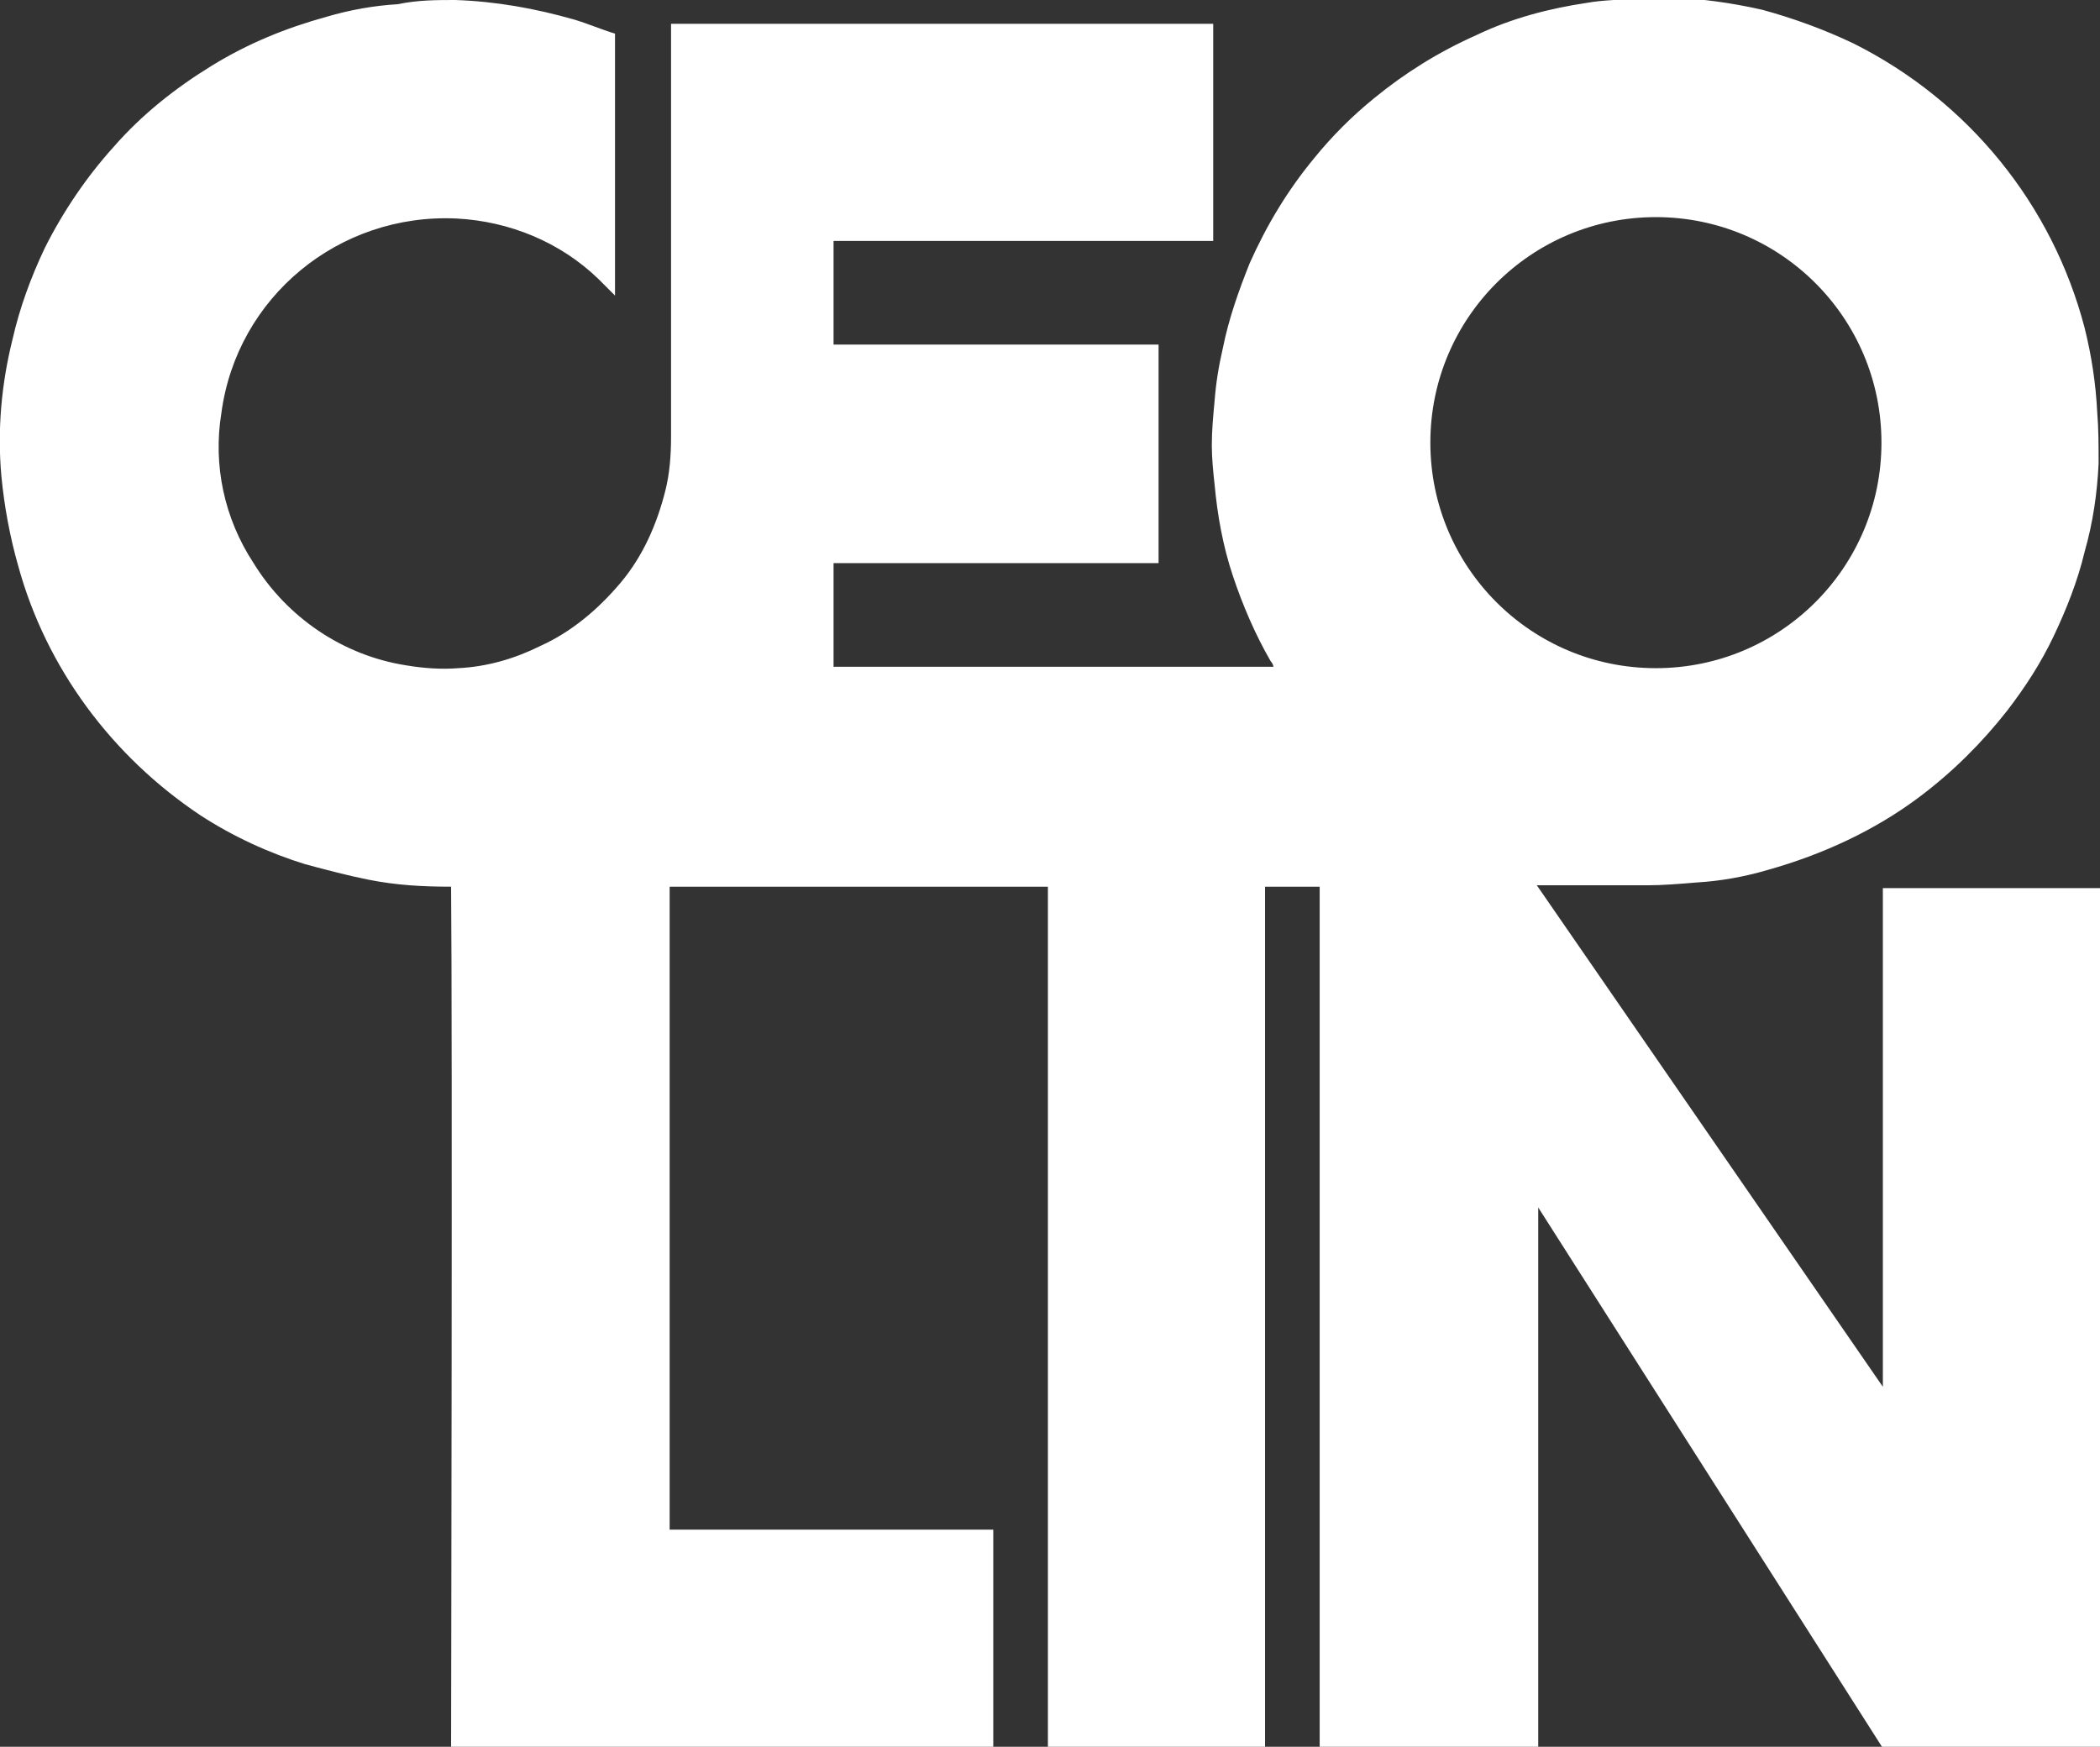 <?xml version="1.0" encoding="utf-8"?>
<!-- Generator: Adobe Illustrator 27.8.0, SVG Export Plug-In . SVG Version: 6.00 Build 0)  -->
<svg version="1.1" id="Livello_1" xmlns="http://www.w3.org/2000/svg" xmlns:xlink="http://www.w3.org/1999/xlink" x="0px" y="0px"
	 viewBox="0 0 149.9 124.7" style="enable-background:new 0 0 149.9 124.7;" xml:space="preserve">
<rect x="0" y="0" width="149.9" height="124.7" fill="#333333" stroke="none"/>
<style type="text/css">
	.st0{fill:#FFFFFF;}
</style>
<path class="st0" d="M134.4,99V63.4h15.5v61.4h-15.5l-24.6-38.6v38.7H94.2V63.3h-3.9v61.4H74.8V63.3h-27v45.9h23.1v15.5H32.2
	c0,0,0.1-51.2,0-61.4c-2,0-3.9-0.1-5.9-0.5c-1.5-0.3-3-0.7-4.5-1.1c-2.6-0.8-5.2-2-7.5-3.5C8,54,3.3,47.7,1.3,40.4
	c-0.6-2.1-1-4.3-1.2-6.4c-0.3-3.3,0-6.6,0.8-9.8c0.5-2.2,1.3-4.4,2.3-6.5c1.3-2.6,3-5.1,4.9-7.2c2-2.3,4.4-4.2,7-5.8
	s5.3-2.7,8.2-3.5c1.7-0.5,3.4-0.8,5.1-0.9C29.8,0,31.2,0,32.5,0c2.9,0.1,5.7,0.6,8.5,1.4c1,0.3,1.9,0.7,2.9,1v18.7
	c-0.5-0.5-0.8-0.8-1.2-1.2c-2.7-2.6-6.3-4.1-10.1-4.3c-8.4-0.4-15.7,5.6-16.8,13.9c-0.6,3.7,0.2,7.5,2.3,10.7
	c2.4,3.9,6.4,6.6,10.9,7.3c1.2,0.2,2.5,0.3,3.7,0.2c2.1-0.1,4.1-0.7,5.9-1.6c2.2-1,4.1-2.6,5.7-4.5c1.6-1.9,2.6-4.2,3.2-6.6
	c0.3-1.2,0.4-2.5,0.4-3.8c0-9.6,0-29.5,0-29.5h38.7v15.5H59.5v7.4h23.2v15.6H59.5v7.4h31.4c0-0.1-0.1-0.3-0.2-0.4
	c-1.1-1.9-2-4-2.7-6.1s-1.1-4.3-1.3-6.5c-0.1-0.9-0.2-1.9-0.2-2.8c0-1.1,0.1-2.1,0.2-3.2c0.1-1.3,0.3-2.5,0.6-3.8c0.4-2,1.1-4,1.9-6
	c1.2-2.7,2.7-5.2,4.6-7.5c1.3-1.6,2.7-3,4.3-4.3c2.2-1.8,4.6-3.3,7.3-4.5c2.5-1.2,5.2-1.9,7.9-2.3c1.1-0.2,2.3-0.2,3.4-0.3
	c0.8-0.1,1.6-0.1,2.4-0.1c2.3,0.1,4.5,0.4,6.7,0.9c2.2,0.6,4.4,1.4,6.5,2.4c8.2,4.1,14.2,11.5,16.5,20.3c0.5,2,0.8,4,0.9,6
	c0.1,1.2,0.1,2.4,0.1,3.7c-0.1,2.1-0.4,4.2-1,6.3c-0.5,2.1-1.3,4.1-2.2,6s-2,3.6-3.3,5.3c-1.8,2.3-3.9,4.4-6.3,6.2
	c-3.2,2.4-6.9,4.1-10.8,5.2c-1.7,0.5-3.4,0.8-5.1,0.9c-1.2,0.1-2.4,0.2-3.5,0.2c-2.4,0-7.9,0-7.9,0L134.4,99z M118.2,15.5
	c-8.9,0-16.1,7.2-16.1,16.1s7.2,16.1,16.1,16.1s16.1-7.2,16.1-16.1l0,0l0,0C134.3,22.7,127.1,15.5,118.2,15.5"/>
</svg>
